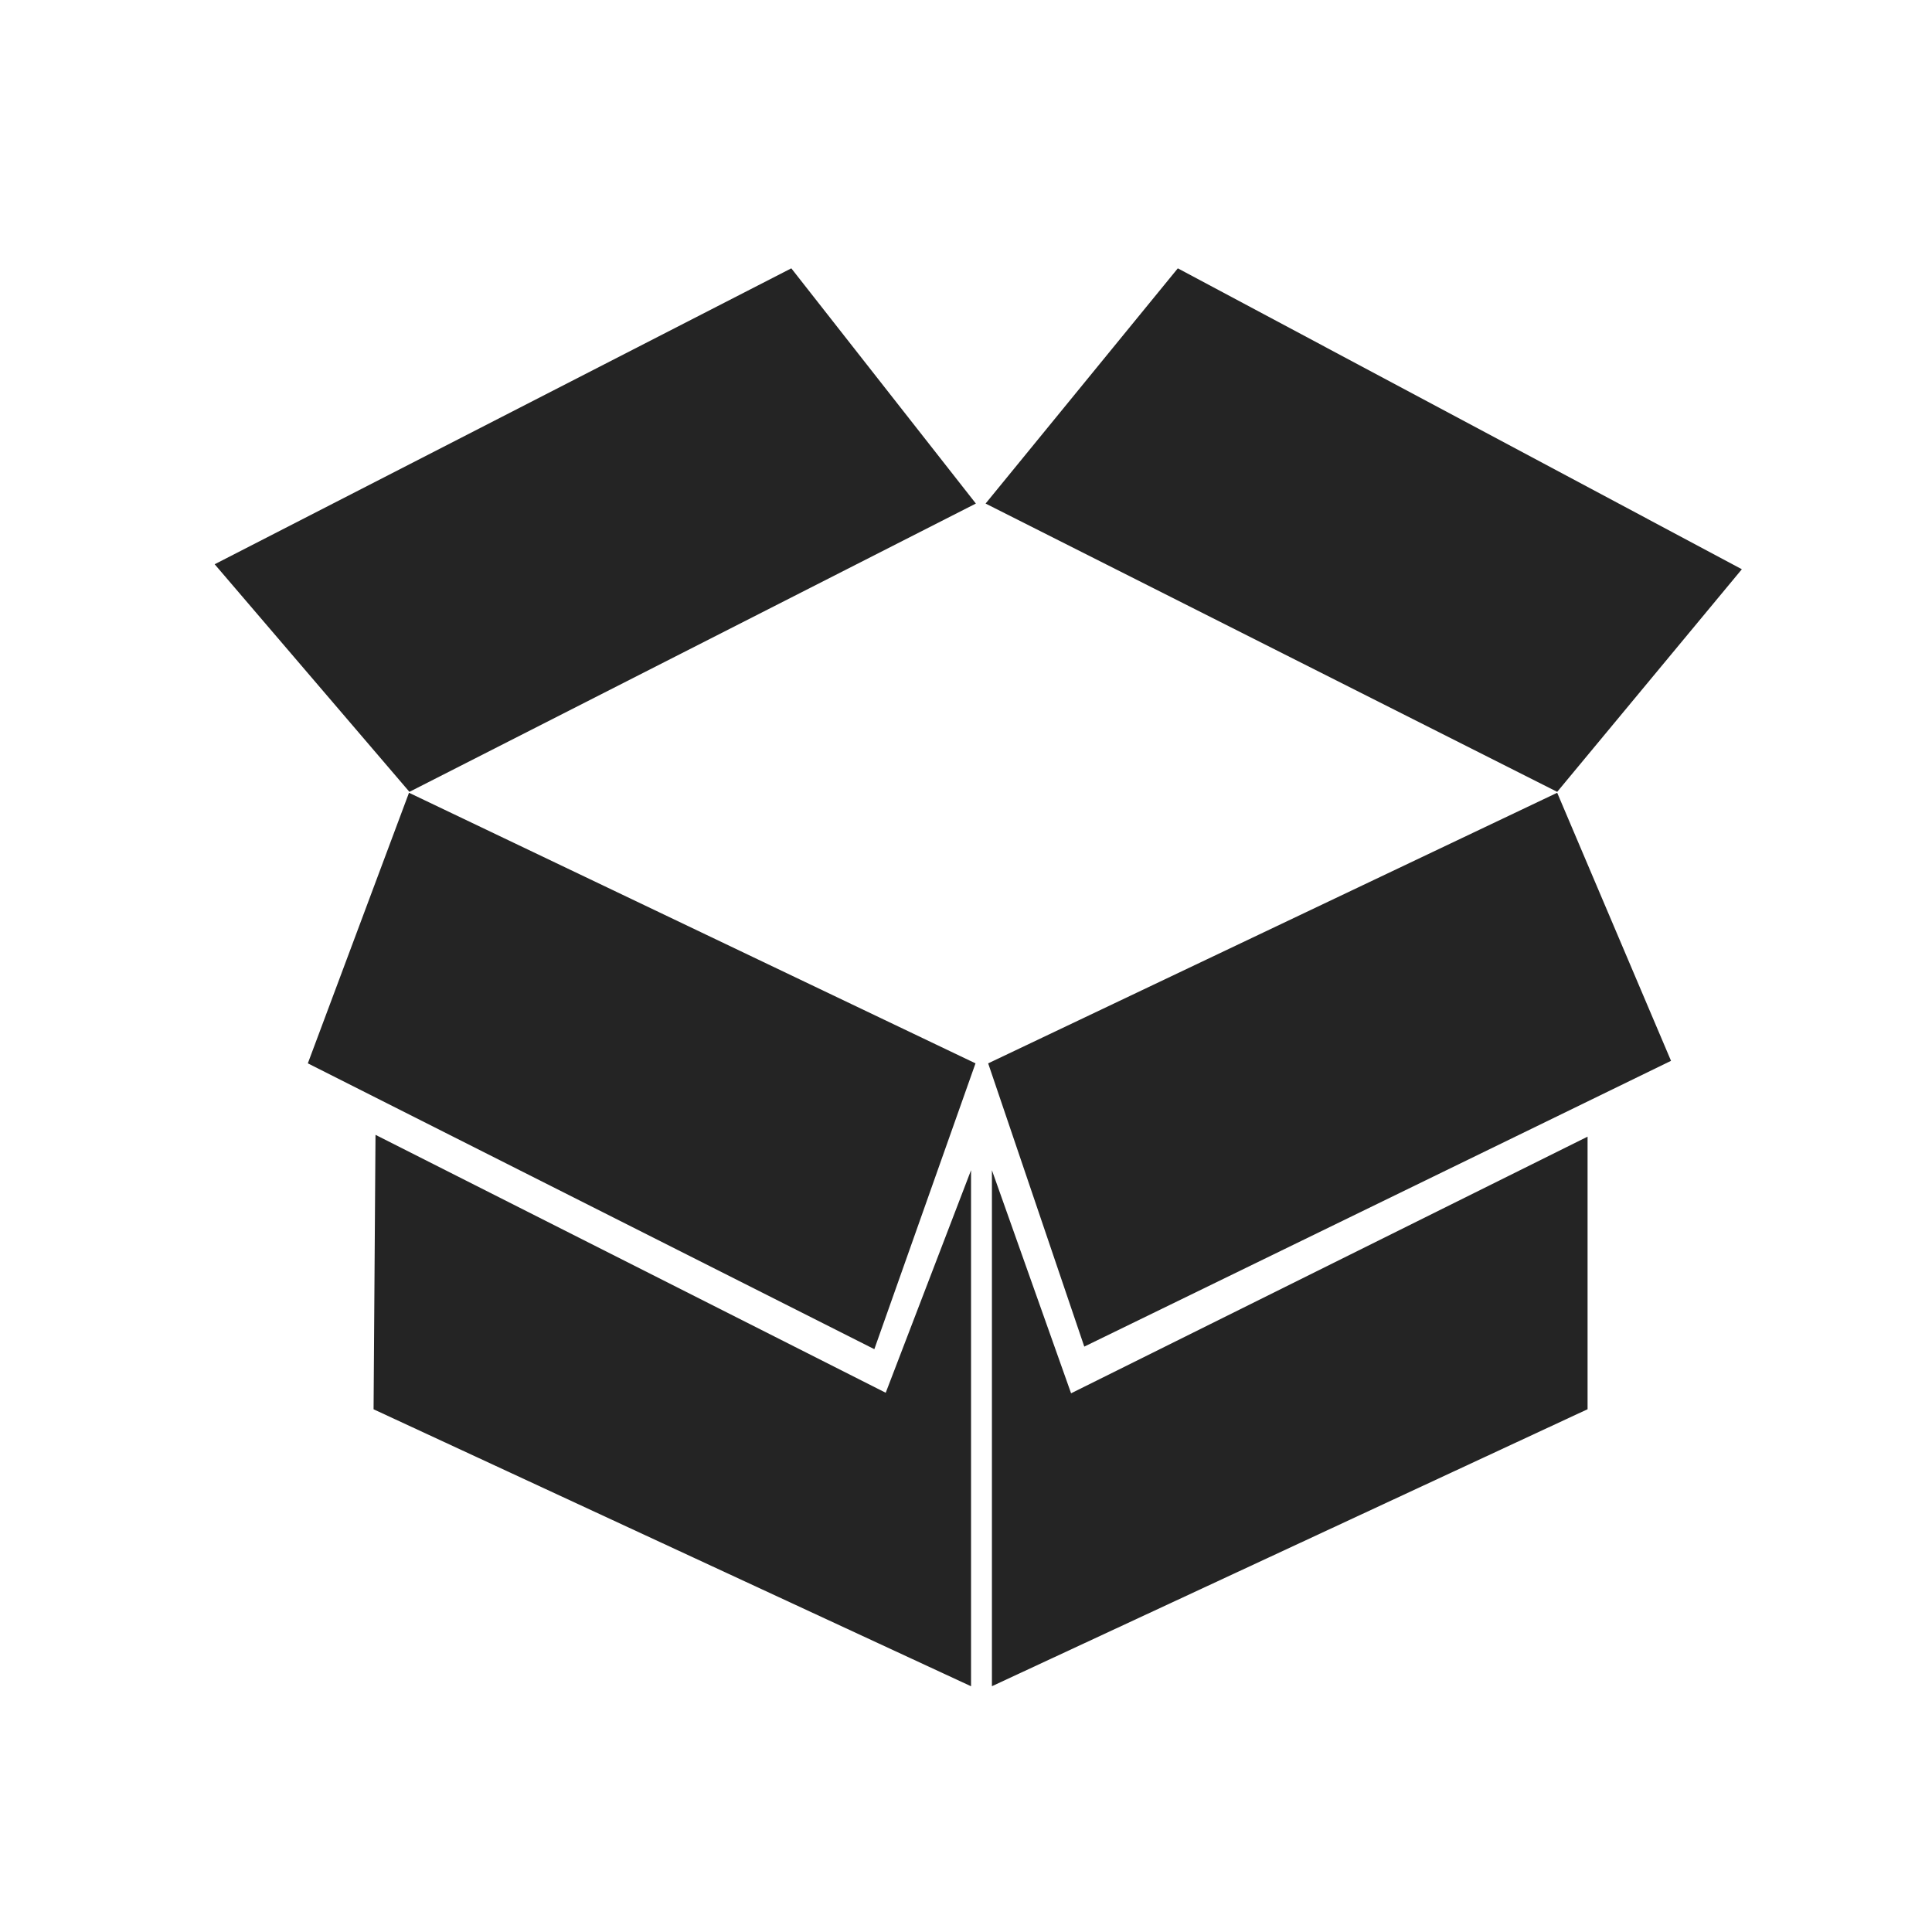 <svg width="36" height="36" viewBox="0 0 36 36" fill="none" xmlns="http://www.w3.org/2000/svg">
<path d="M5.736 19.814L16.292 25.14L18.177 19.814L7.621 14.772L5.736 19.814ZM18.413 19.814L20.204 25.092L31.137 19.767L29.016 14.772L18.413 19.814ZM4 10.514L7.629 14.755L18.184 9.383L14.745 5L4 10.514ZM32.457 10.607L21.947 5L18.365 9.383L29.016 14.755L32.457 10.607ZM6.997 21.146L6.961 26.26L18.094 31.421V21.805L16.504 25.952L6.997 21.146ZM18.483 21.805V31.42L29.582 26.259V21.18L19.958 25.962L18.483 21.805Z" fill="#242424"/>
</svg>
